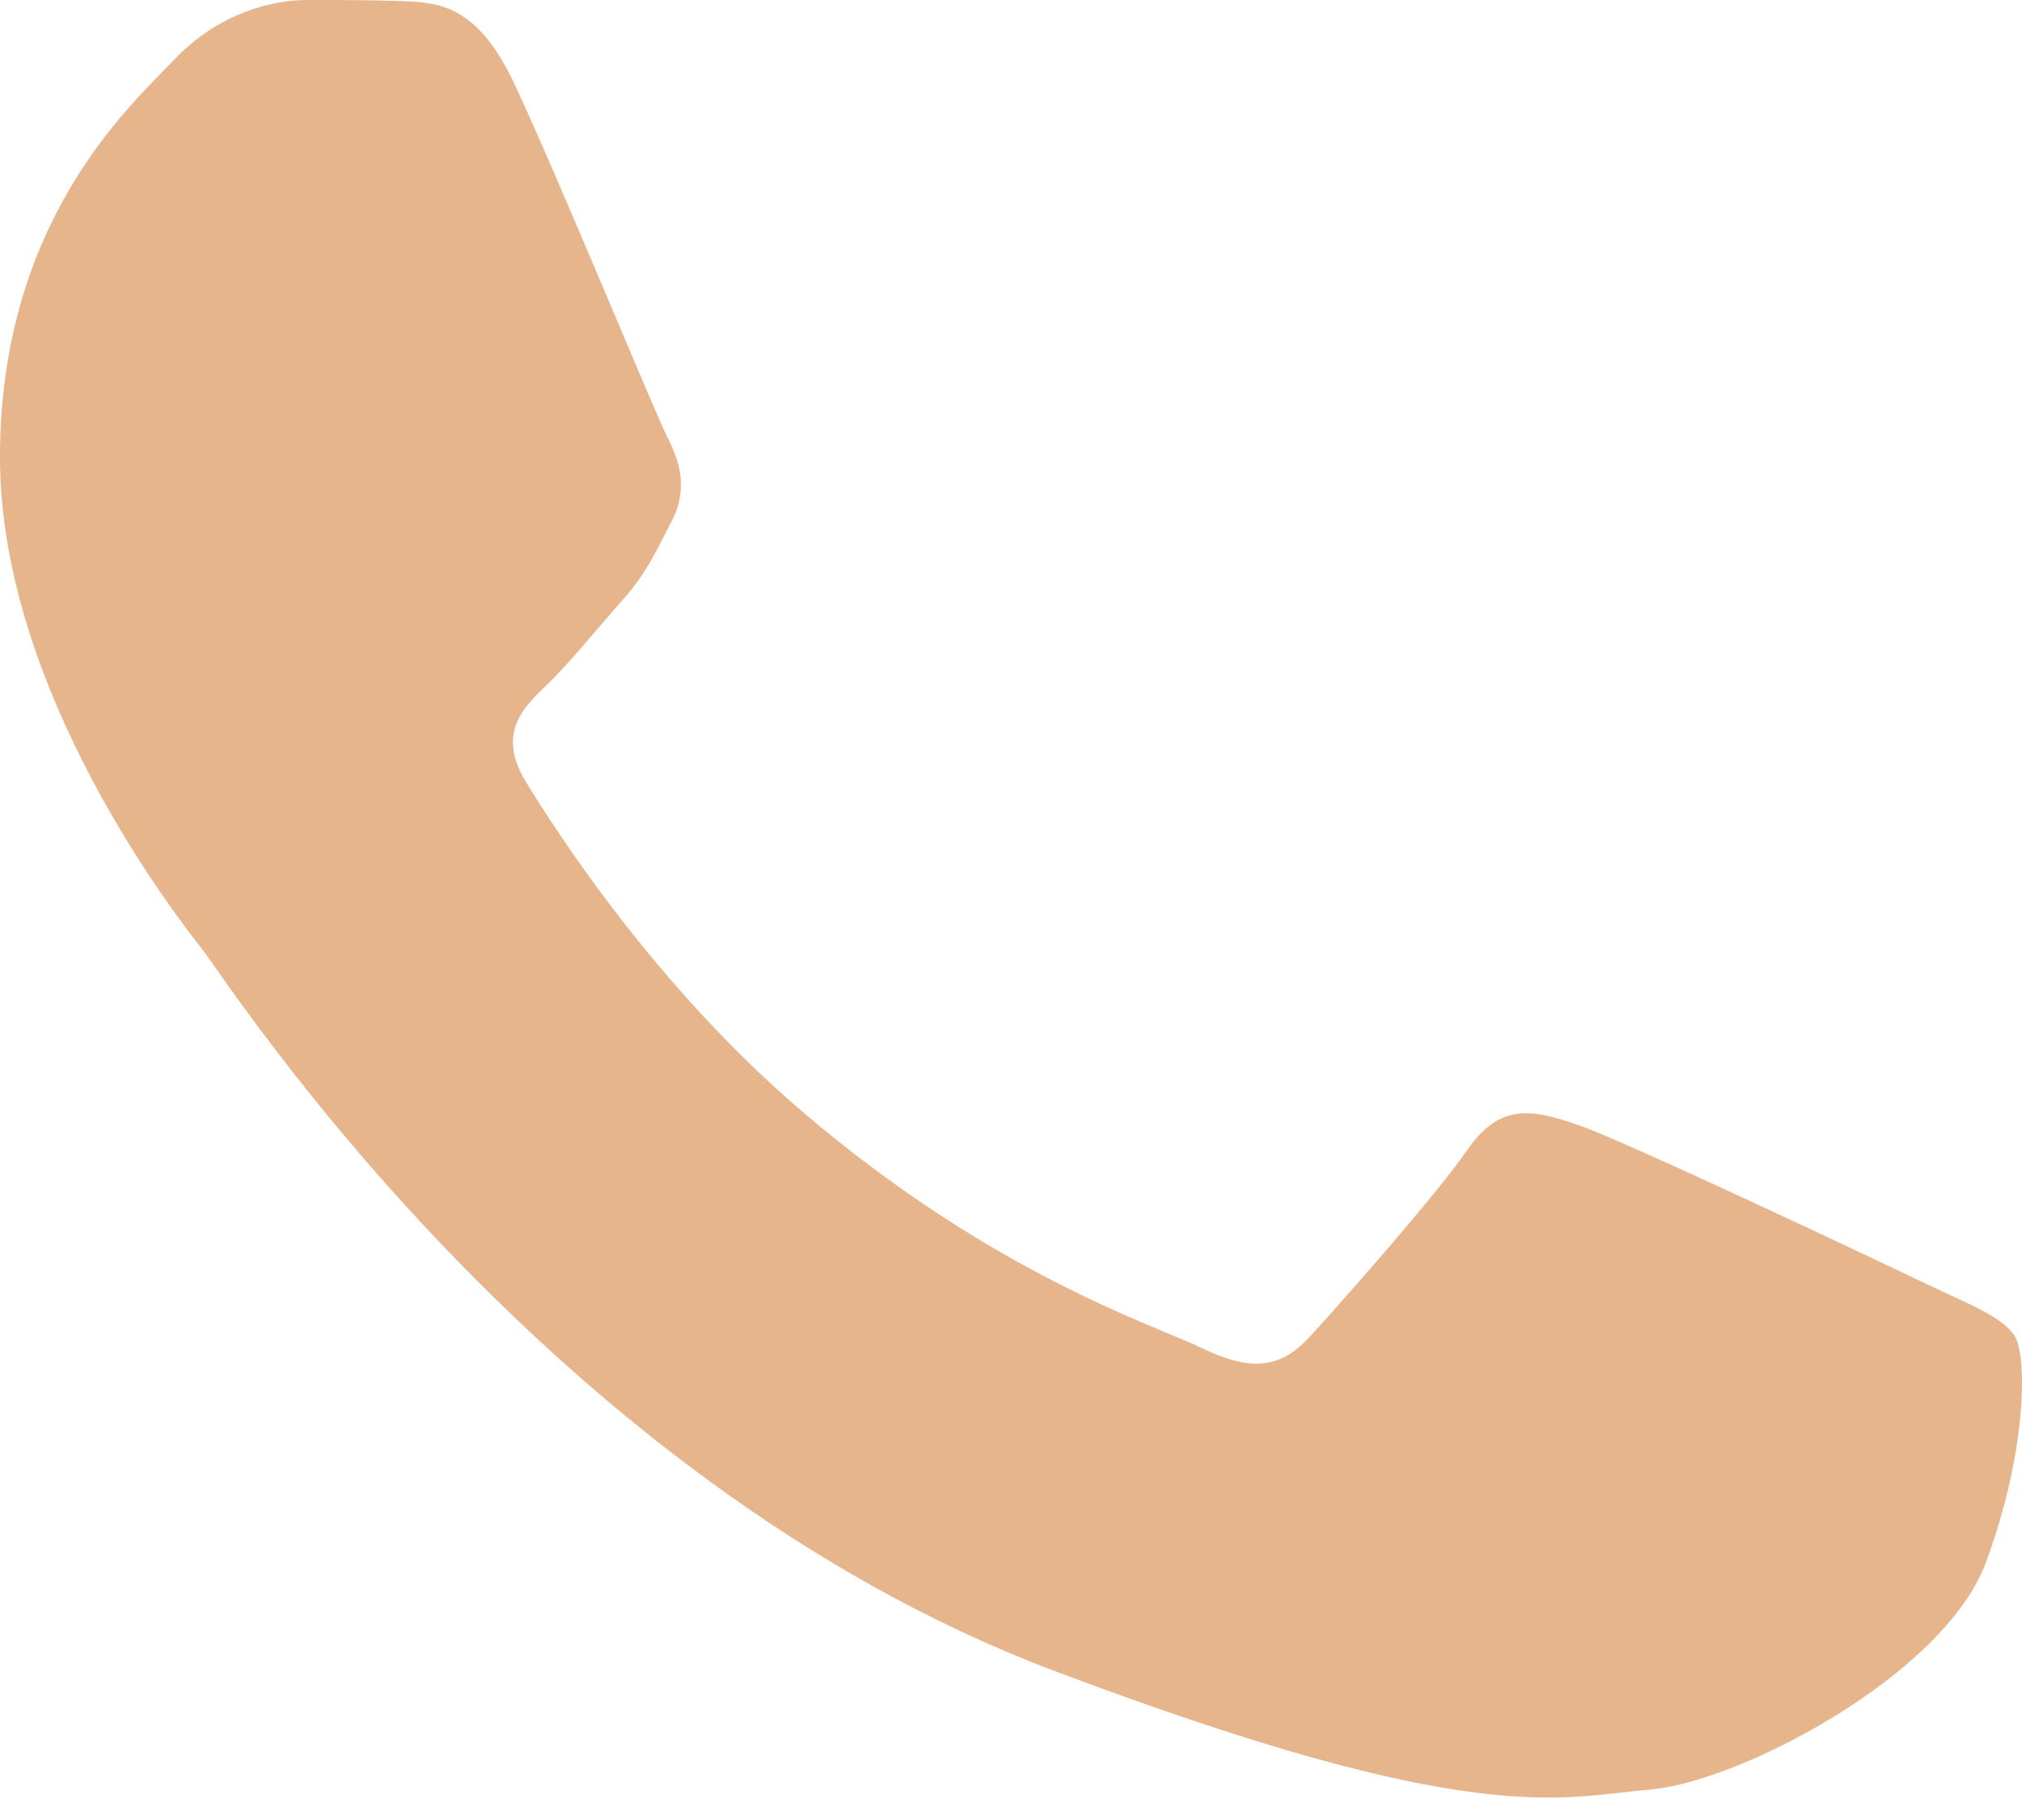 <?xml version="1.0" encoding="UTF-8"?> <svg xmlns="http://www.w3.org/2000/svg" width="70" height="63" viewBox="0 0 70 63" fill="none"> <path d="M68.743 54.102C67.308 57.958 60.276 61.676 57.116 61.947C53.955 62.225 50.995 63.316 36.449 57.819C18.942 51.205 7.887 34 7.032 32.902C6.169 31.797 0 23.952 0 15.829C0 7.706 4.451 3.711 6.031 2.064C7.611 0.41 9.474 0 10.627 0C11.772 0 12.925 2.7722e-07 13.925 0.04C15.154 0.086 16.513 0.146 17.803 2.891C19.335 6.158 22.682 14.321 23.11 15.148C23.538 15.975 23.828 16.94 23.255 18.038C22.682 19.136 22.392 19.824 21.537 20.79C20.674 21.756 19.729 22.94 18.956 23.681C18.093 24.501 17.196 25.401 18.197 27.048C19.204 28.701 22.654 34.105 27.775 38.478C34.358 44.1 39.899 45.84 41.624 46.673C43.349 47.5 44.35 47.361 45.357 46.257C46.365 45.159 49.663 41.441 50.809 39.788C51.954 38.134 53.107 38.412 54.687 38.961C56.267 39.51 64.734 43.505 66.452 44.332C68.177 45.159 69.323 45.569 69.751 46.257C70.178 46.938 70.178 50.245 68.743 54.102Z" fill="#E7B58B"></path> </svg> 